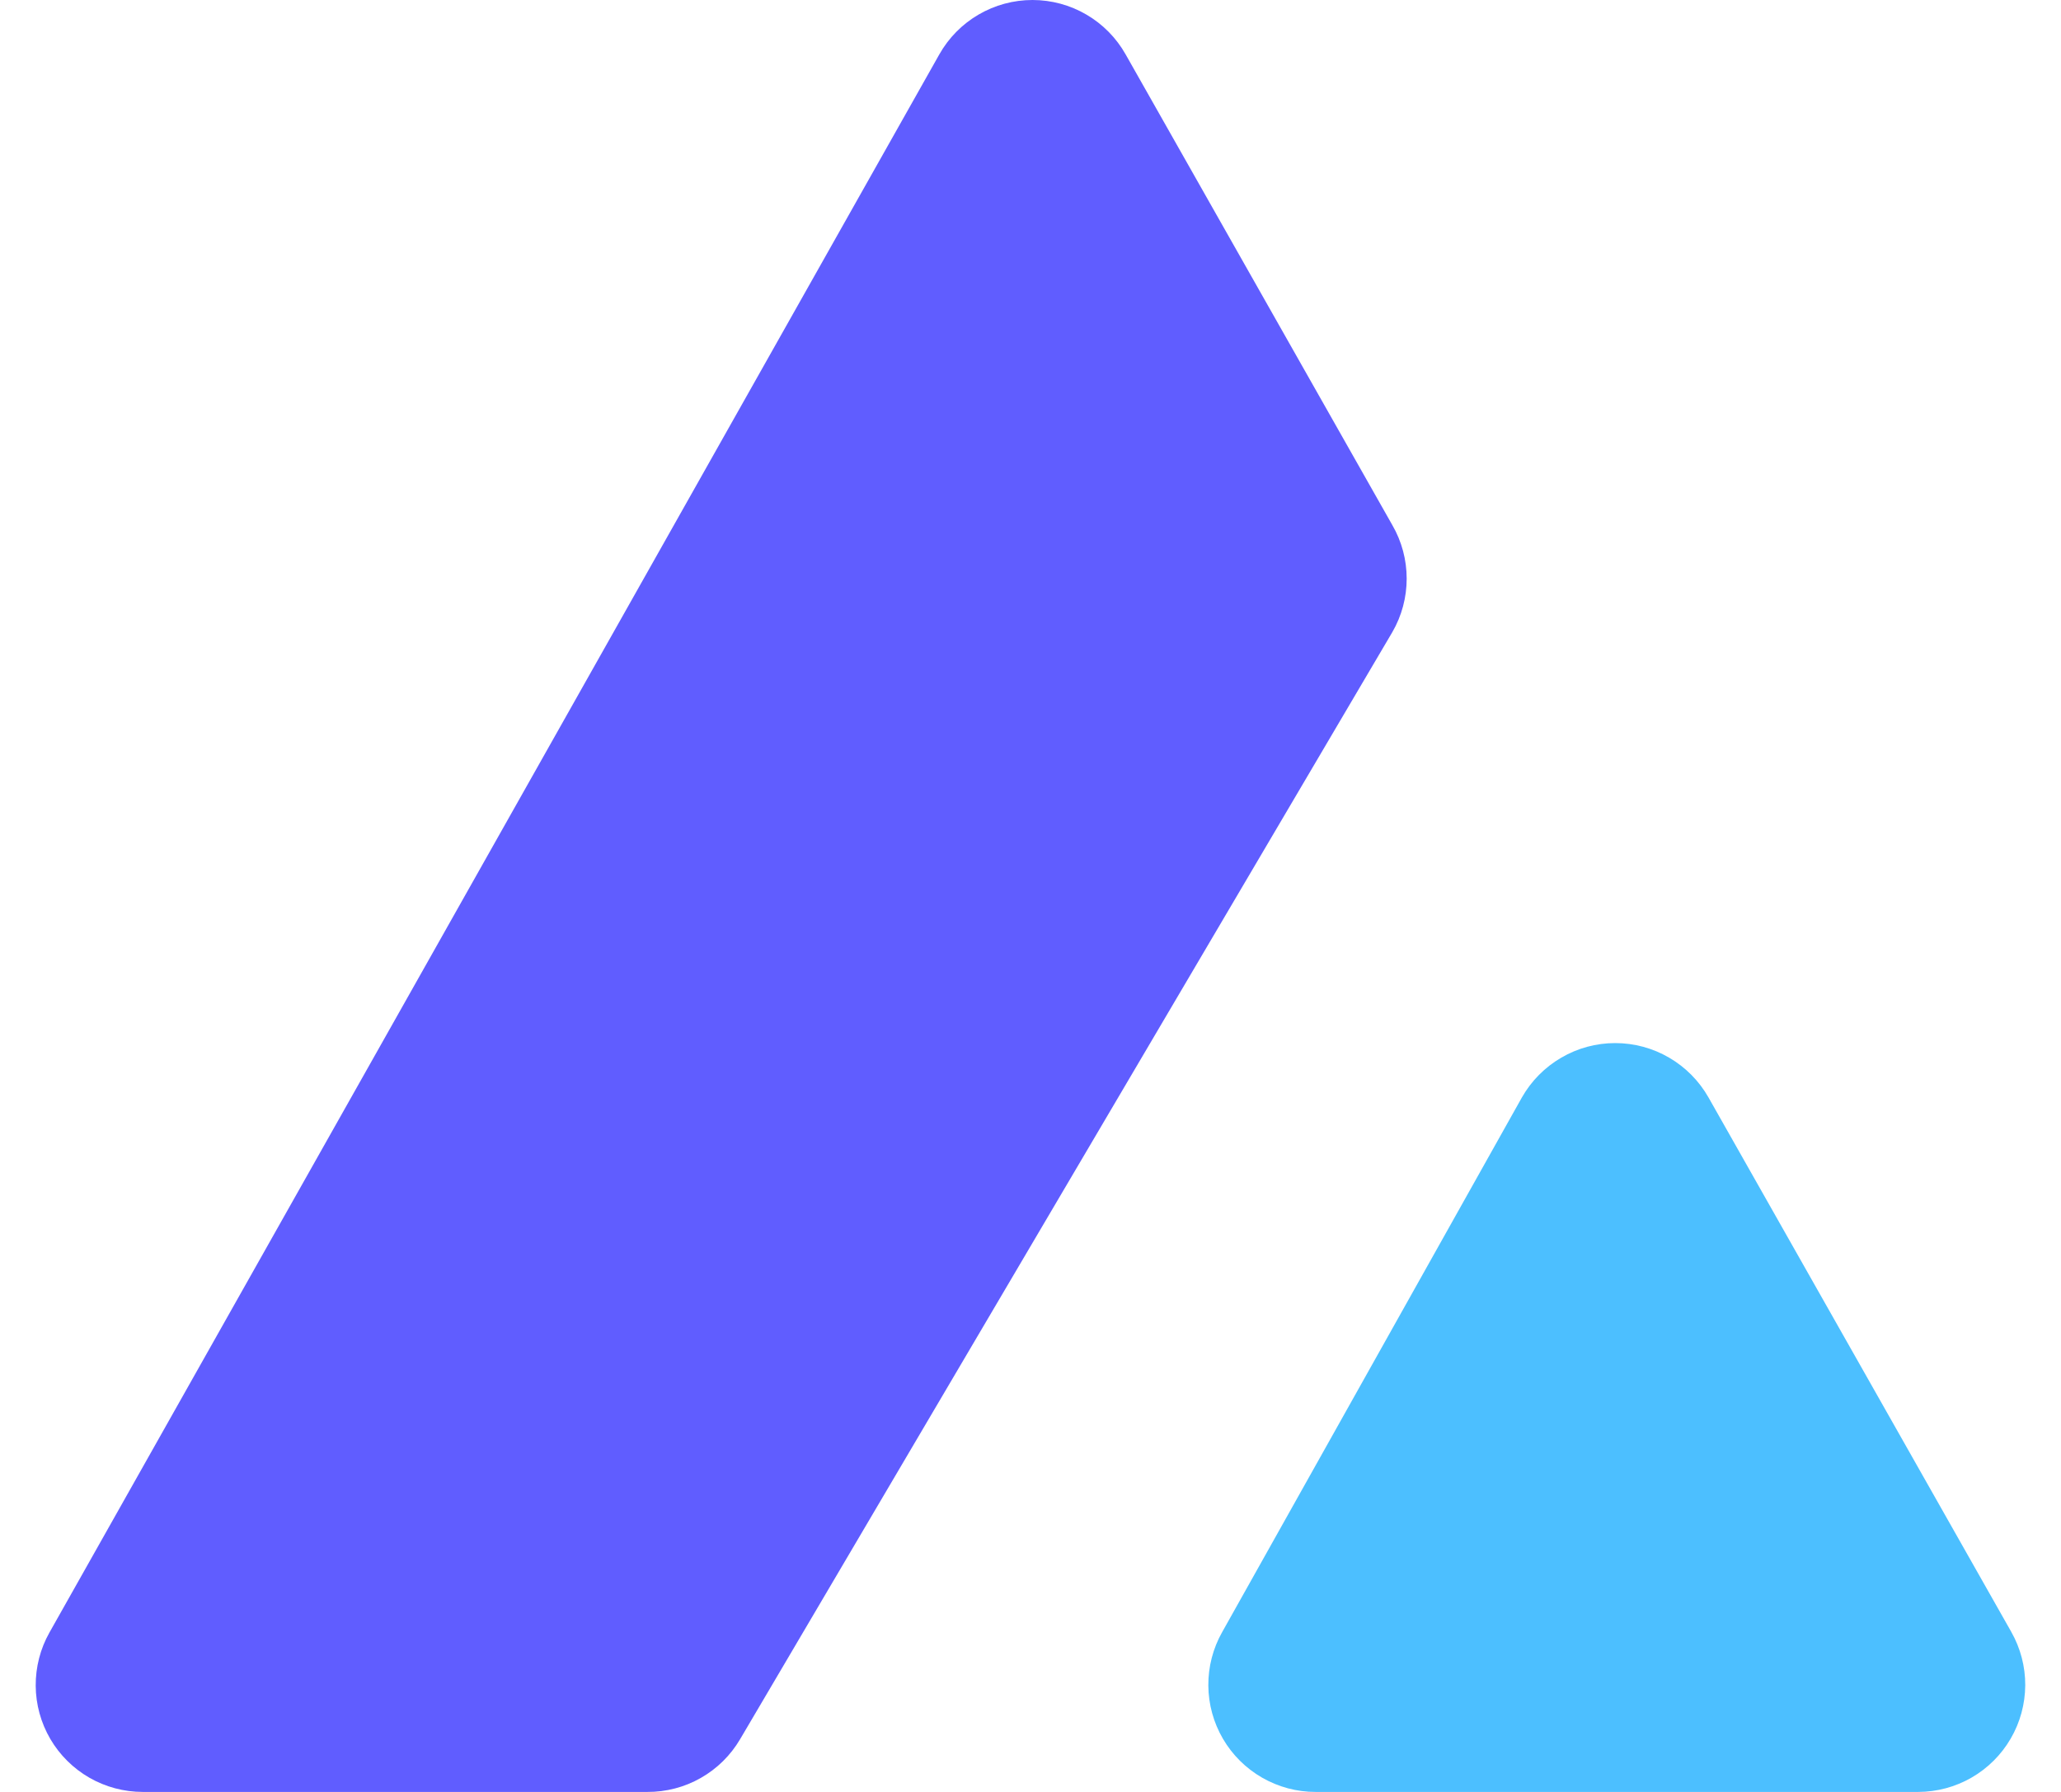 <svg width="46" height="40" viewBox="0 0 46 40" fill="none" xmlns="http://www.w3.org/2000/svg">
<path d="M14.45 40H3.186C2.769 40 2.359 39.891 1.997 39.684C1.635 39.476 1.334 39.178 1.123 38.818C0.913 38.458 0.8 38.049 0.797 37.632C0.794 37.215 0.899 36.804 1.104 36.441L20.965 1.214C21.173 0.845 21.475 0.539 21.84 0.326C22.206 0.112 22.621 0 23.044 0C23.467 0 23.883 0.112 24.248 0.326C24.613 0.539 24.915 0.845 25.123 1.214L31.075 11.72C31.286 12.084 31.396 12.496 31.396 12.916C31.396 13.336 31.286 13.749 31.075 14.112L16.518 38.824C16.306 39.184 16.004 39.482 15.641 39.688C15.278 39.895 14.867 40.002 14.45 40Z" fill="#605DFF"/>
<path d="M27.278 36.432L33.968 24.497C34.177 24.129 34.48 23.823 34.846 23.61C35.211 23.396 35.627 23.284 36.05 23.284C36.473 23.284 36.889 23.396 37.255 23.61C37.62 23.823 37.923 24.129 38.132 24.497L44.89 36.427C45.096 36.791 45.204 37.202 45.202 37.62C45.199 38.038 45.088 38.449 44.877 38.81C44.667 39.172 44.366 39.471 44.004 39.68C43.642 39.889 43.231 39.999 42.813 40H29.364C28.946 40.001 28.535 39.891 28.172 39.683C27.809 39.475 27.507 39.176 27.296 38.815C27.085 38.454 26.972 38.044 26.969 37.626C26.966 37.208 27.072 36.796 27.278 36.432Z" fill="#4CBFFF"/>
</svg>
